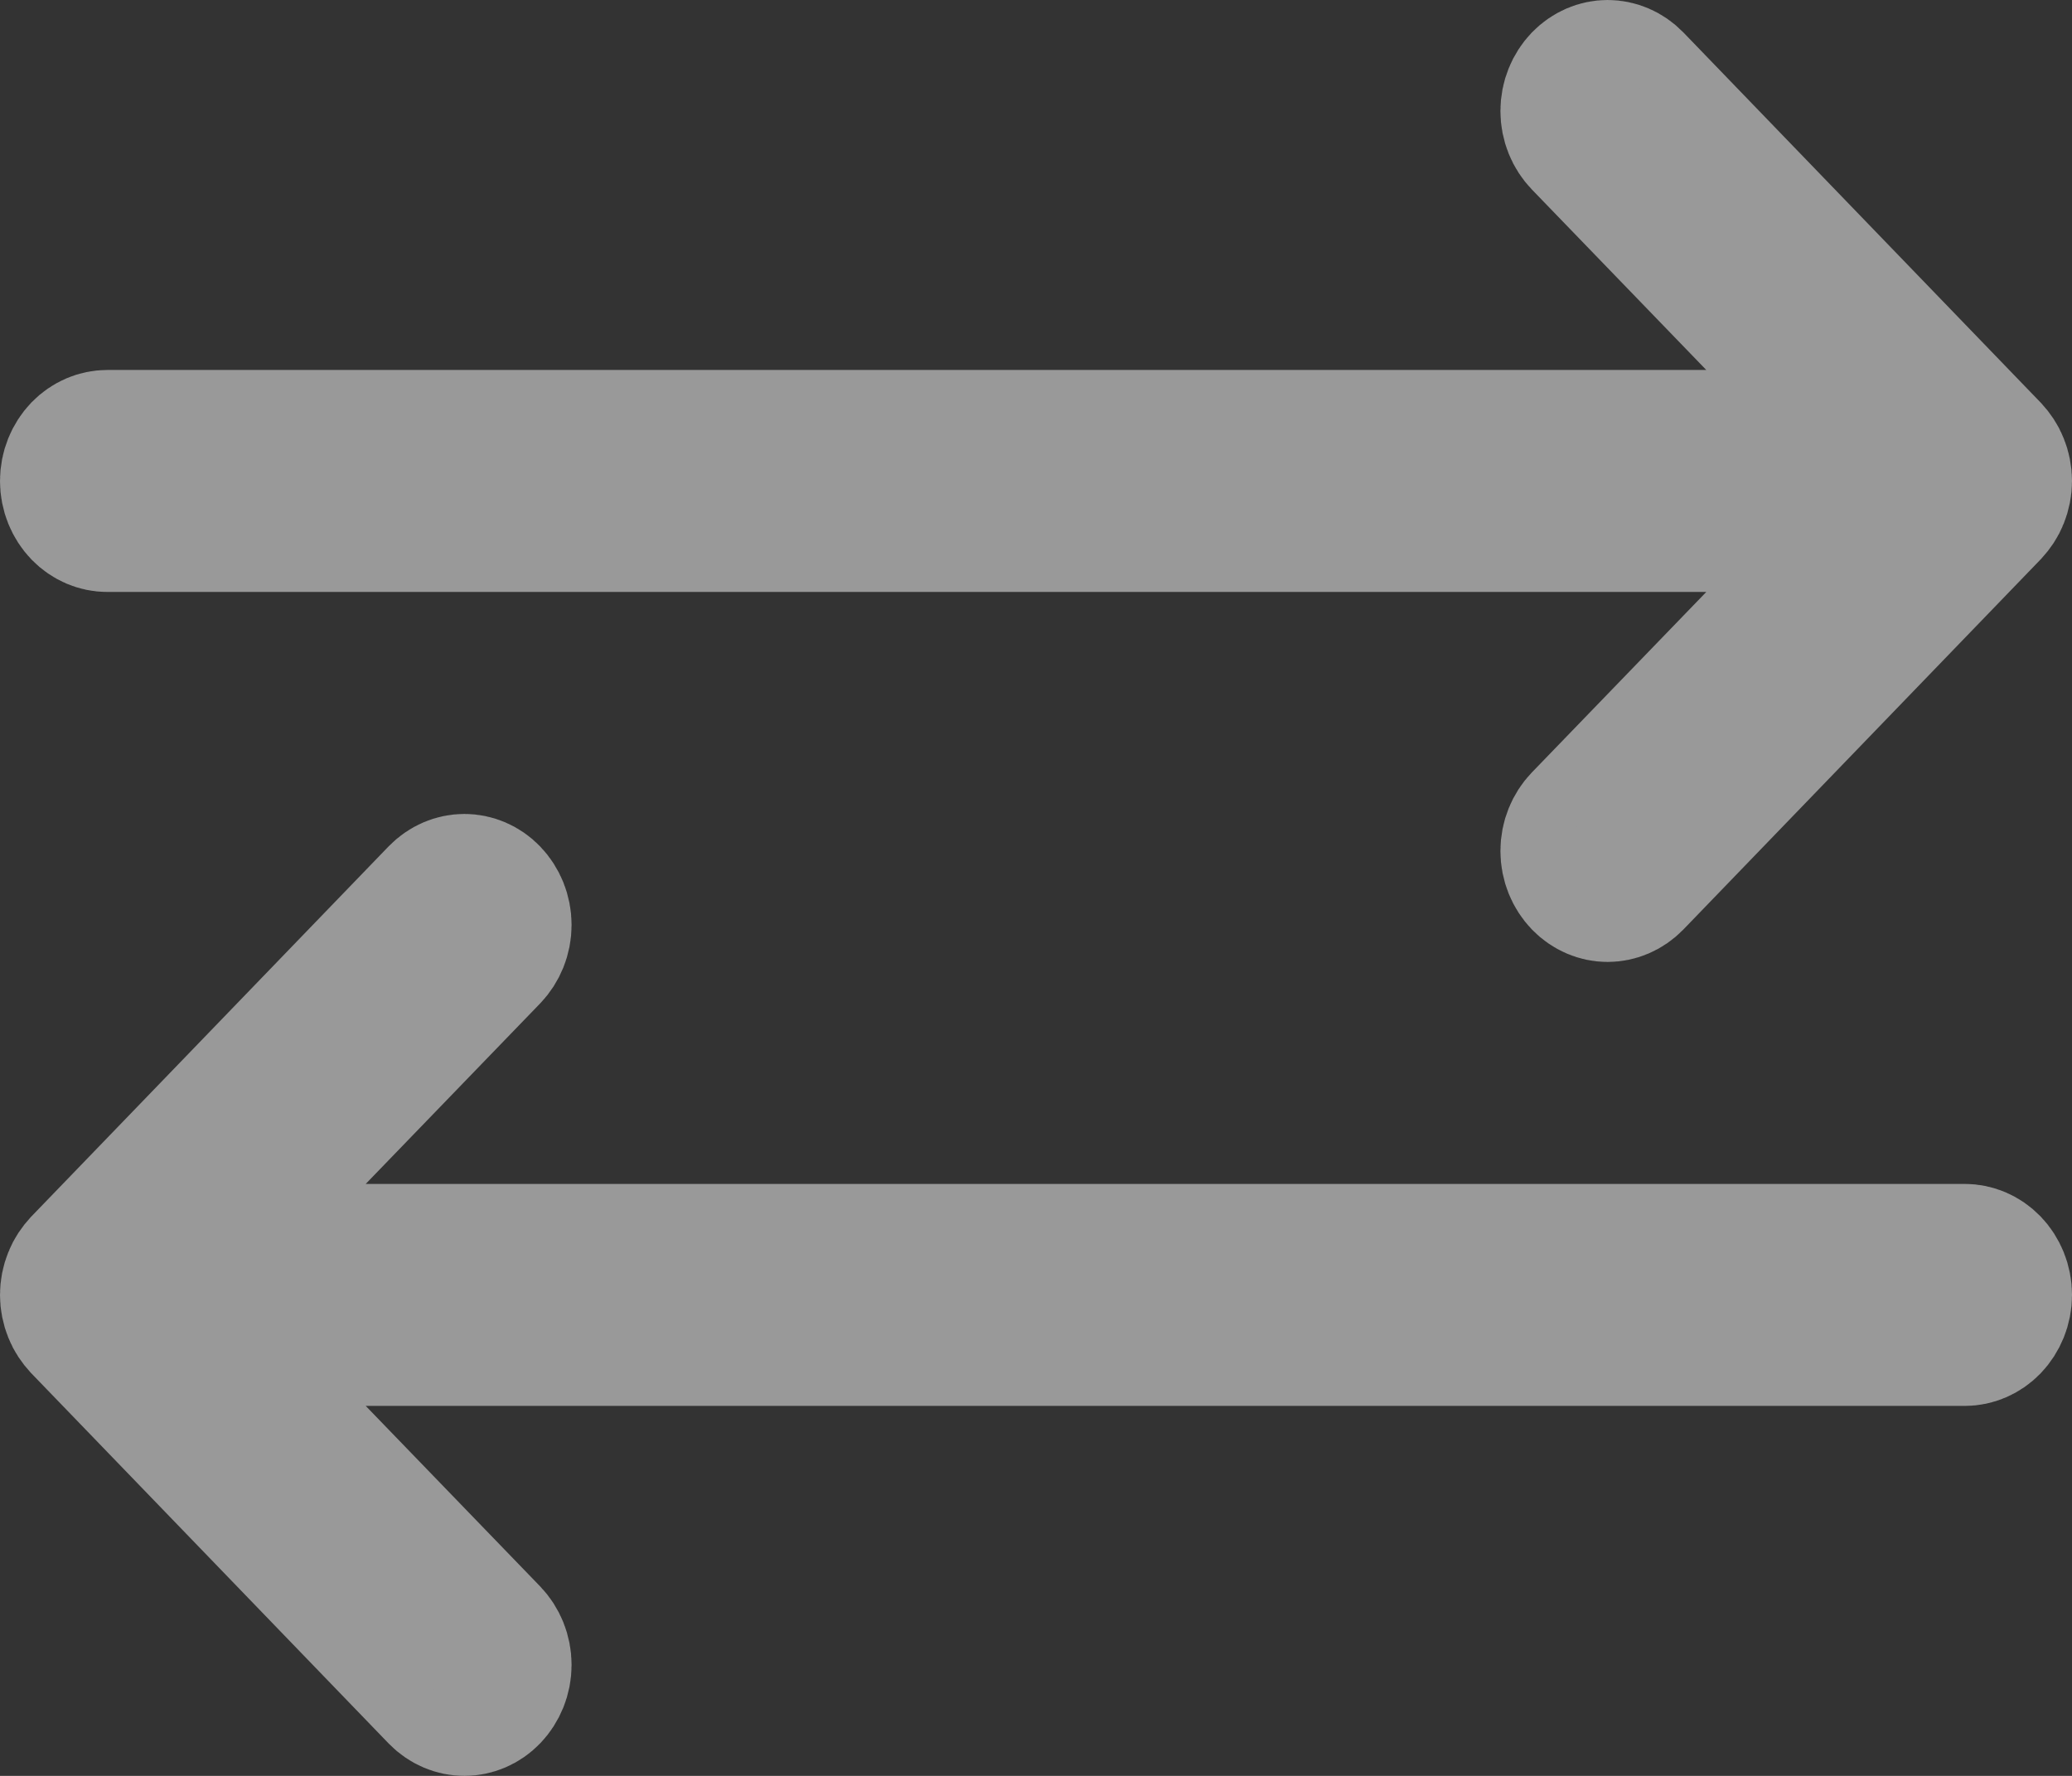 <svg width="14" height="12" viewBox="0 0 14 12" fill="none" xmlns="http://www.w3.org/2000/svg">
<rect x="0" y="0" width="14" height="12" fill="#333333" stroke="none"/>
<path d="M3.138 6C3.191 6 3.247 6.022 3.29 6.067C3.334 6.113 3.362 6.178 3.362 6.25C3.362 6.322 3.334 6.387 3.29 6.433L2.112 7.652L1.295 8.5H13.275C13.329 8.5 13.384 8.522 13.428 8.567C13.472 8.613 13.5 8.678 13.5 8.75C13.5 8.822 13.472 8.887 13.428 8.933C13.384 8.978 13.329 9 13.275 9H1.295L2.112 9.848L3.29 11.067C3.334 11.113 3.362 11.178 3.362 11.25C3.362 11.322 3.334 11.387 3.29 11.433C3.247 11.478 3.191 11.5 3.138 11.5C3.084 11.5 3.029 11.478 2.985 11.433L0.572 8.933C0.551 8.91 0.532 8.883 0.52 8.852C0.507 8.82 0.5 8.785 0.5 8.75C0.5 8.715 0.507 8.68 0.52 8.648C0.532 8.617 0.551 8.59 0.572 8.567L2.985 6.067C3.029 6.022 3.084 6 3.138 6ZM10.862 0.5C10.916 0.5 10.971 0.522 11.015 0.567L13.428 3.067C13.449 3.09 13.468 3.117 13.48 3.148C13.493 3.18 13.5 3.215 13.5 3.25C13.5 3.285 13.493 3.32 13.48 3.352C13.468 3.383 13.449 3.41 13.428 3.433L11.015 5.933C10.971 5.978 10.916 6 10.862 6C10.809 6 10.754 5.978 10.71 5.933C10.666 5.887 10.638 5.822 10.638 5.75C10.638 5.678 10.666 5.613 10.71 5.567L11.888 4.348L12.705 3.5H0.725C0.671 3.5 0.616 3.478 0.572 3.433C0.528 3.387 0.5 3.322 0.5 3.25C0.5 3.178 0.528 3.113 0.572 3.067C0.616 3.022 0.671 3 0.725 3H12.705L11.888 2.152L10.71 0.933C10.666 0.887 10.638 0.822 10.638 0.75C10.638 0.678 10.666 0.613 10.71 0.567C10.754 0.522 10.809 0.5 10.862 0.5Z" fill="white" stroke="#999999"/>
</svg>
